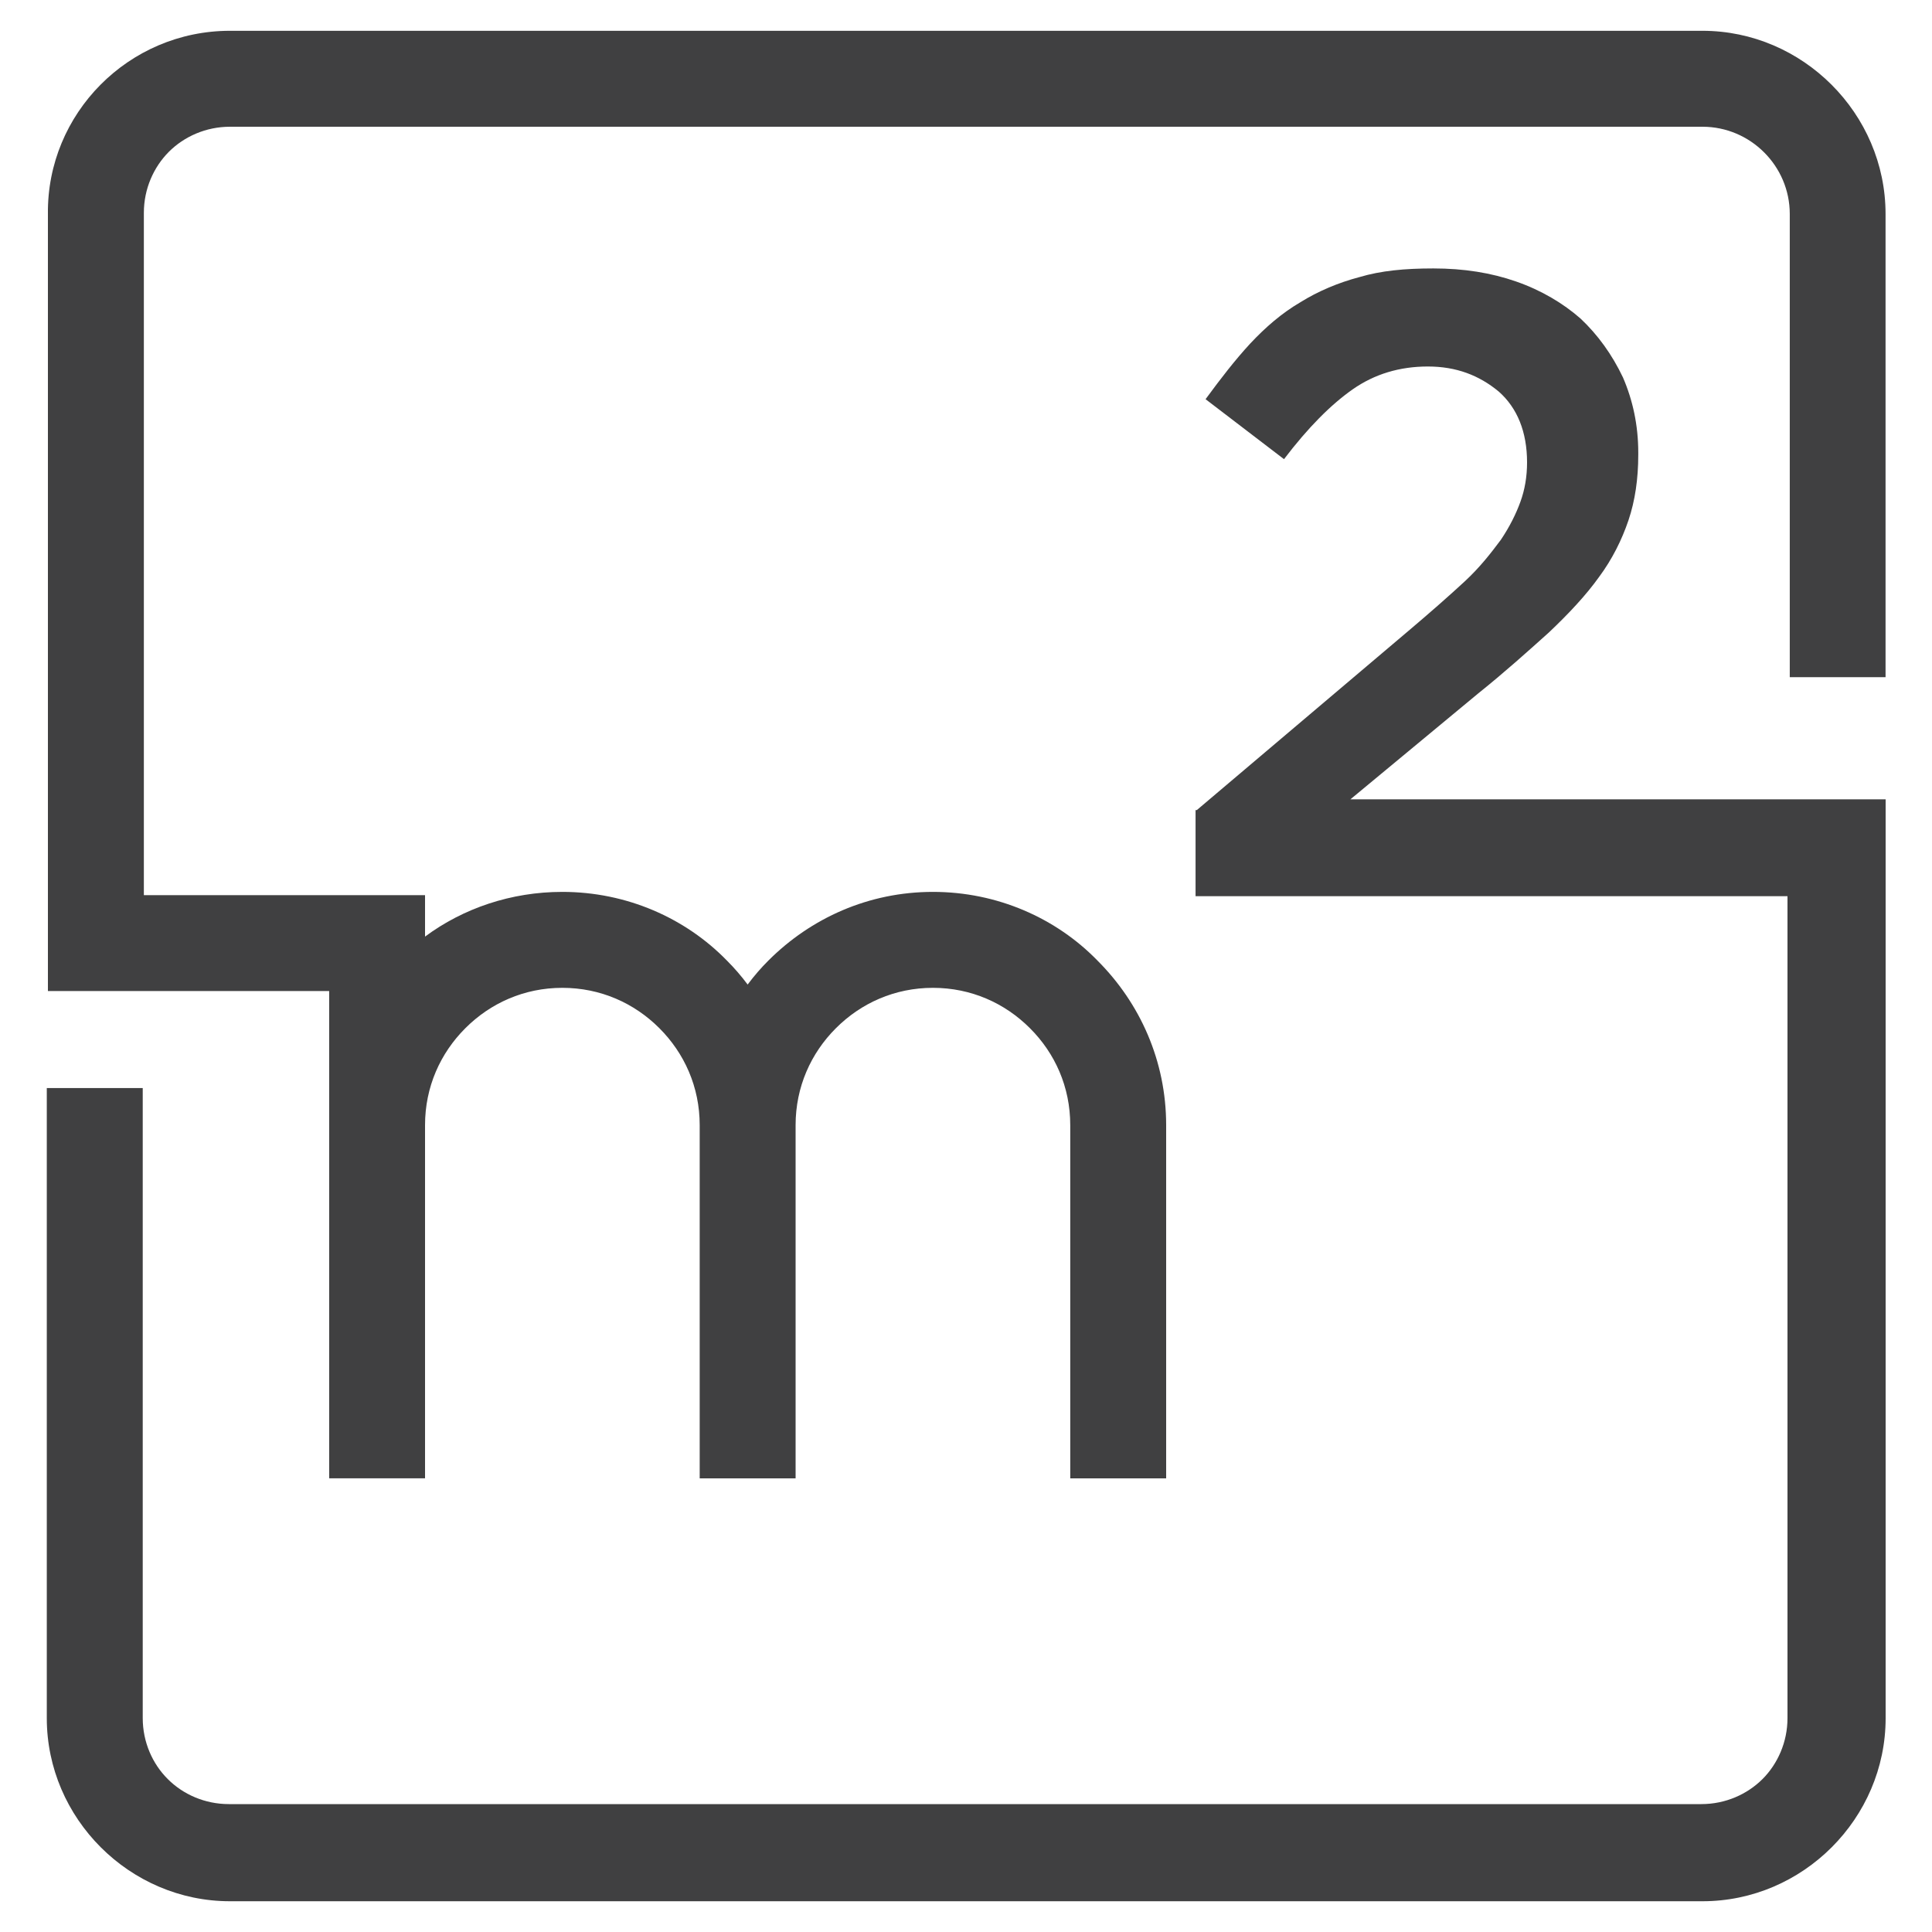 <?xml version="1.0" encoding="utf-8"?>
<!-- Generator: Adobe Illustrator 16.0.0, SVG Export Plug-In . SVG Version: 6.00 Build 0)  -->
<!DOCTYPE svg PUBLIC "-//W3C//DTD SVG 1.1//EN" "http://www.w3.org/Graphics/SVG/1.1/DTD/svg11.dtd">
<svg version="1.1" id="Camada_1" xmlns="http://www.w3.org/2000/svg" xmlns:xlink="http://www.w3.org/1999/xlink" x="0px" y="0px"
	 width="50px" height="50px" viewBox="0 0 50 50" enable-background="new 0 0 50 50" xml:space="preserve">
<path fill="#404041" d="M5.951,0.797h13.06H44.06c2.595,0,4.738,2.145,4.738,4.74v11.988h-2.479V5.537
	c0-1.241-1.017-2.257-2.259-2.257H19.011H5.951c-0.622,0-1.185,0.254-1.58,0.648l0,0c-0.395,0.396-0.648,0.96-0.648,1.58v17.659
	h4.796H11v1.072c0.987-0.733,2.229-1.157,3.553-1.157c1.666,0,3.189,0.677,4.26,1.778c0.197,0.197,0.367,0.394,0.536,0.62
	c0.169-0.226,0.339-0.423,0.536-0.62l0,0c1.101-1.101,2.595-1.778,4.26-1.778c1.664,0,3.187,0.677,4.258,1.778
	c1.1,1.1,1.777,2.595,1.777,4.259v9.141h-2.482v-9.141c0-0.989-0.394-1.862-1.044-2.51c-0.648-0.649-1.523-1.044-2.509-1.044
	c-0.988,0-1.862,0.395-2.511,1.044c-0.648,0.647-1.044,1.521-1.044,2.51v9.141h-2.482v-9.141c0-0.989-0.396-1.862-1.044-2.51
	c-0.649-0.649-1.523-1.044-2.511-1.044c-0.986,0-1.86,0.395-2.509,1.044C11.396,27.256,11,28.129,11,29.118v9.141H8.519v-9.141
	v-3.47H3.723H1.55H1.24V5.537C1.211,2.941,3.327,0.797,5.951,0.797L5.951,0.797z M30.972,20.966l5.529-4.682
	c0.534-0.452,1.014-0.875,1.41-1.241c0.396-0.368,0.678-0.734,0.931-1.073c0.227-0.337,0.395-0.676,0.507-0.986
	c0.113-0.311,0.171-0.65,0.171-1.017c0-0.789-0.253-1.41-0.732-1.833c-0.51-0.423-1.102-0.649-1.835-0.649
	c-0.732,0-1.383,0.197-1.947,0.592c-0.564,0.396-1.154,0.988-1.776,1.806l-2.03-1.552c0.394-0.536,0.763-1.015,1.154-1.438
	c0.396-0.423,0.82-0.791,1.3-1.071c0.452-0.283,0.986-0.508,1.521-0.649c0.567-0.169,1.185-0.226,1.92-0.226
	c0.791,0,1.496,0.113,2.144,0.339c0.647,0.225,1.215,0.563,1.666,0.959c0.449,0.423,0.815,0.931,1.097,1.523
	c0.256,0.592,0.396,1.241,0.396,1.946v0.057c0,0.62-0.082,1.185-0.253,1.693c-0.171,0.507-0.425,1.015-0.761,1.467
	c-0.342,0.479-0.793,0.958-1.3,1.438c-0.534,0.479-1.127,1.015-1.832,1.58l-3.303,2.737h13.851v23.78
	c0,2.595-2.144,4.738-4.738,4.738H5.951c-2.595,0-4.74-2.144-4.74-4.738V28.159h2.483v16.306c0,0.62,0.253,1.185,0.649,1.578l0,0
	c0.394,0.395,0.958,0.647,1.58,0.647h38.109c0.622,0,1.185-0.253,1.581-0.647l0,0c0.394-0.394,0.647-0.958,0.647-1.578V23.194
	H30.941v-2.229H30.972z"/>
</svg>
